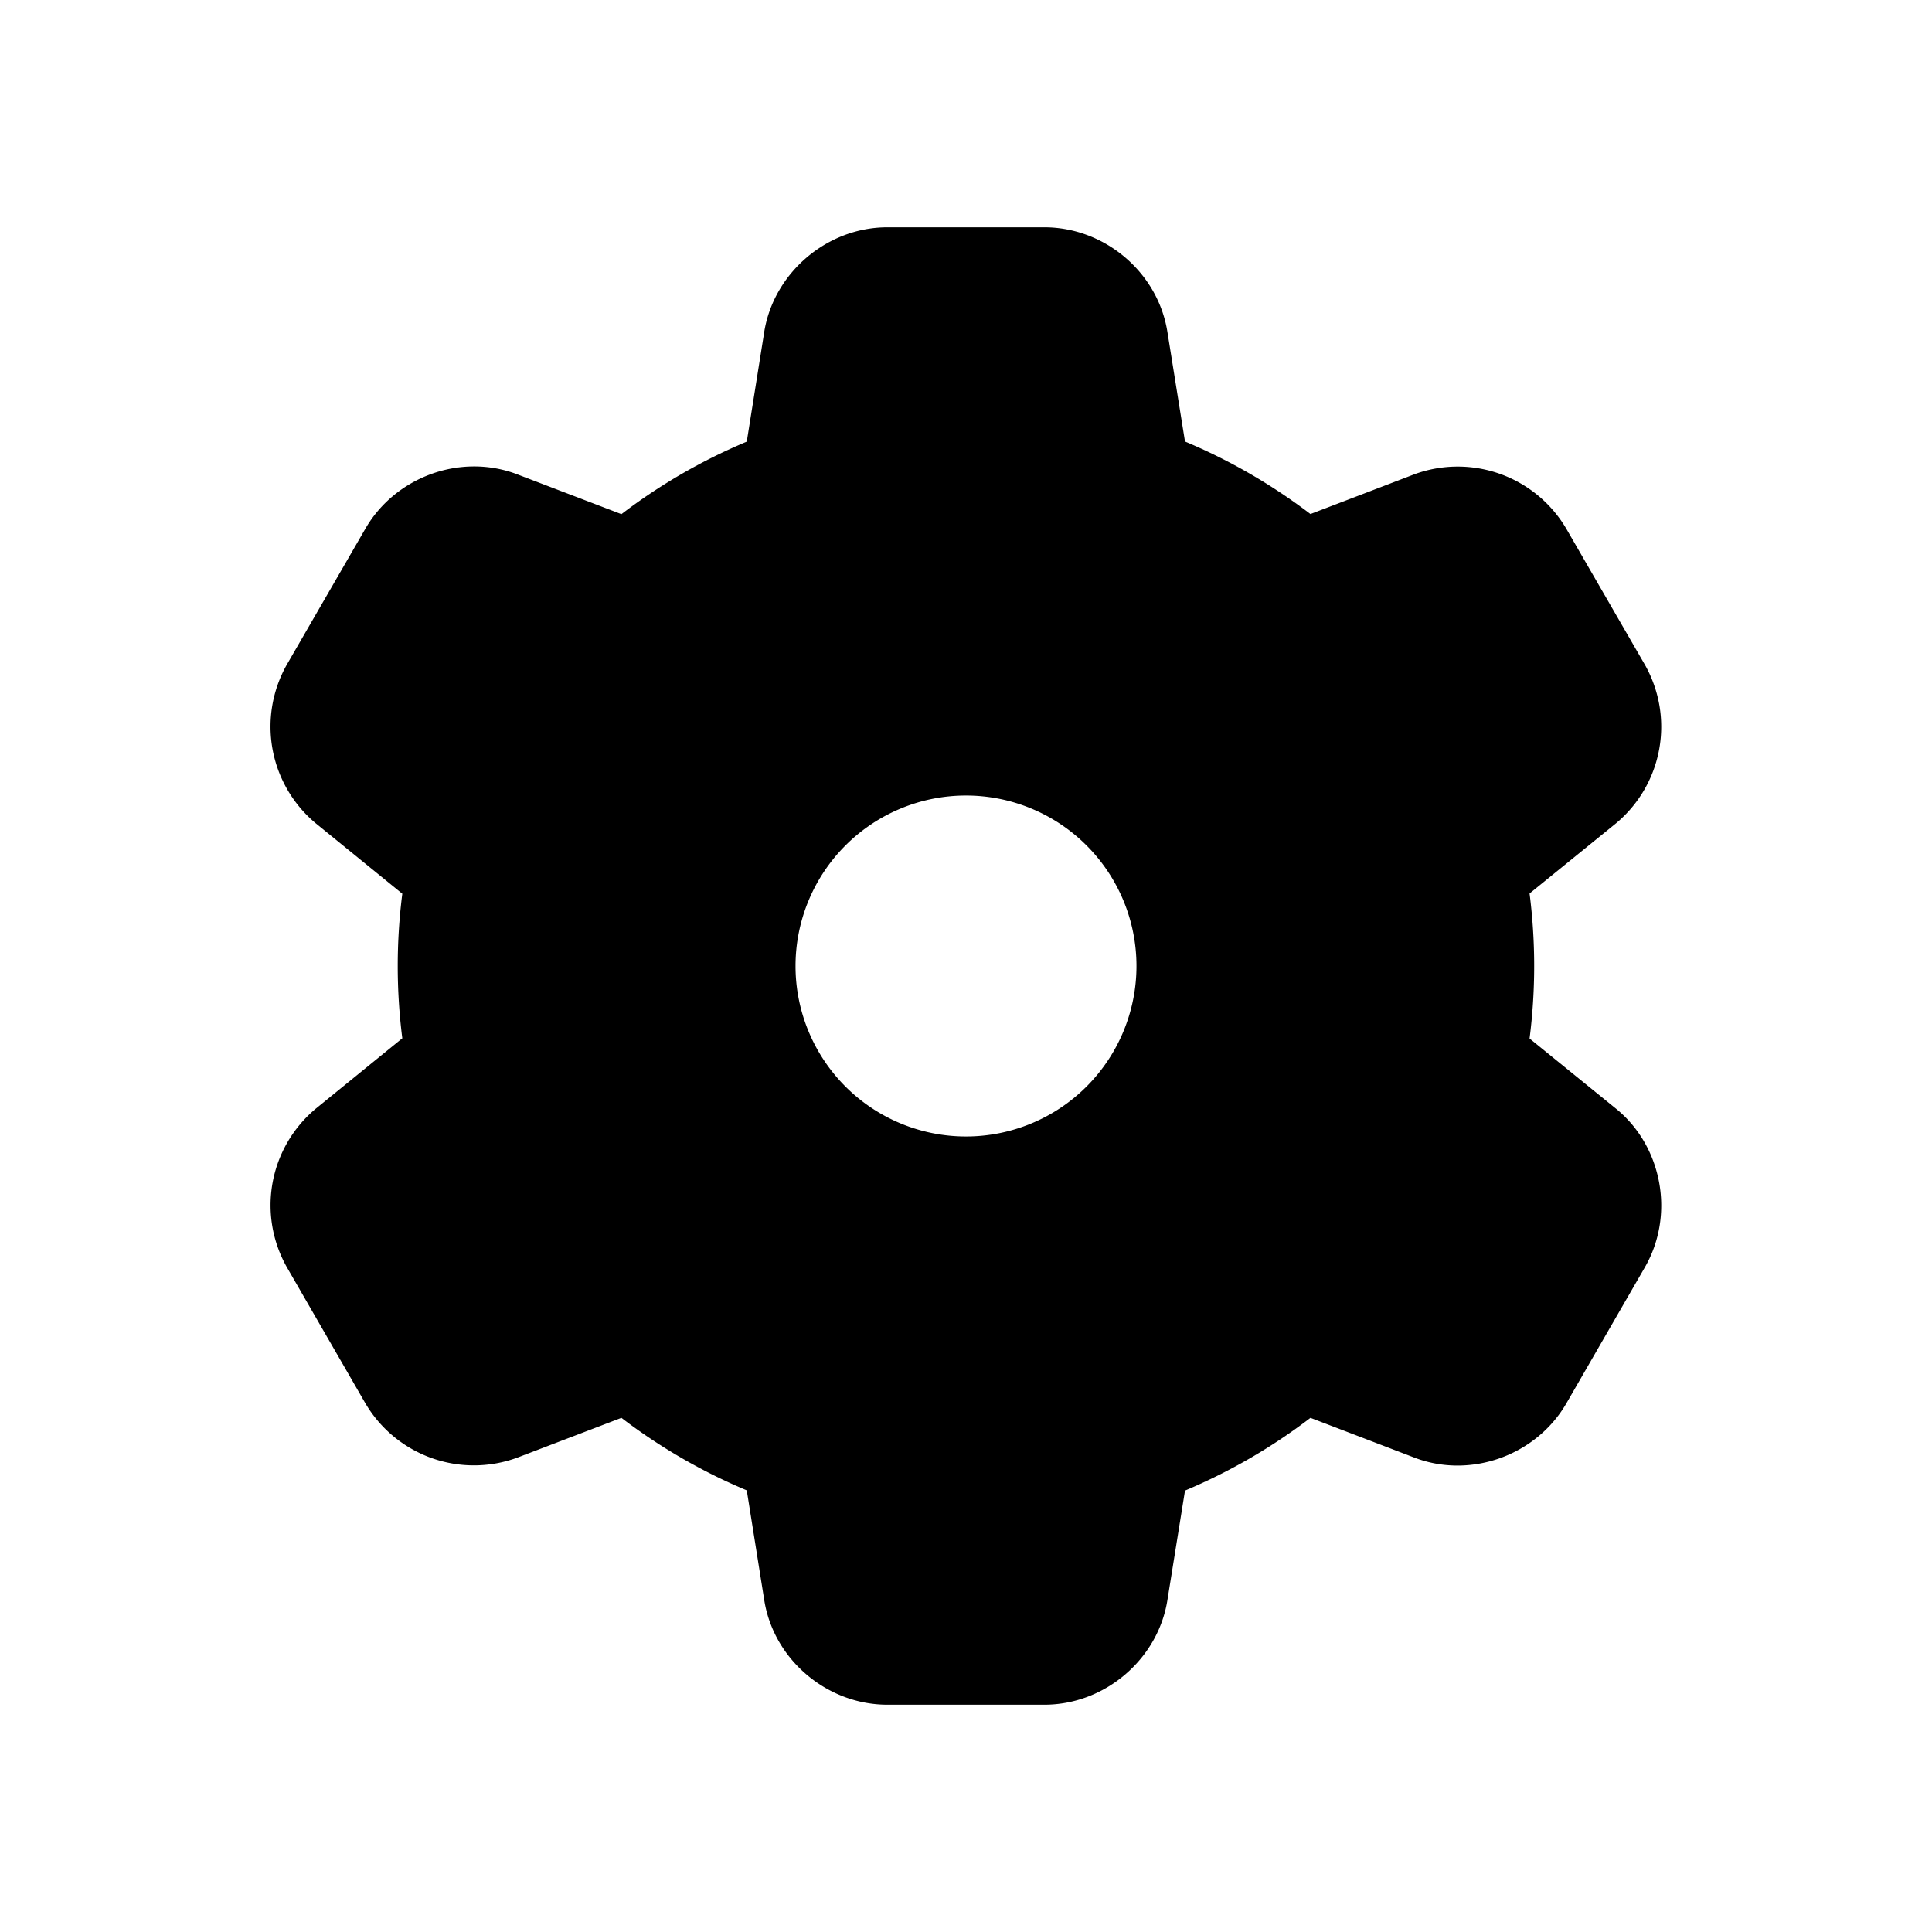 <svg width="17" height="17" xmlns="http://www.w3.org/2000/svg">
  <g fill="currentcolor" fill-rule="evenodd">
    <path
      d="M9.19 2.5c.28 0 .543.215.588.498l.2 1.25a4.495 4.495 0 011.462.845l1.184-.452c.26-.1.582.012.725.26l.691 1.197a.607.607 0 01-.136.759l-.983.799a4.524 4.524 0 010 1.688l.983.799c.216.175.28.51.136.759l-.69 1.196a.607.607 0 01-.726.261l-1.184-.452c-.425.367-.92.656-1.461.844l-.2 1.251a.608.608 0 01-.59.498H7.809a.607.607 0 01-.589-.498l-.201-1.252a4.495 4.495 0 01-1.458-.843l-1.187.452a.608.608 0 01-.725-.26l-.69-1.197a.607.607 0 01.136-.759l.985-.802a4.524 4.524 0 010-1.683l-.985-.801a.608.608 0 01-.137-.759l.691-1.196a.607.607 0 01.725-.261l1.187.452a4.495 4.495 0 011.458-.843l.201-1.252a.608.608 0 01.589-.498H9.19zm-.69 4a2 2 0 100 4 2 2 0 000-4z"
      fill-opacity=".2" />
    <path
      d="M7.513 4.328a.5.5 0 01-.33.394 3.995 3.995 0 00-1.297.75.5.5 0 01-.505.089l-1.186-.453c-.034-.013-.094.009-.114.044l-.69 1.196c-.02.035-.009.099.018.121l.985.8a.5.5 0 01.176.481 4.024 4.024 0 000 1.5.5.5 0 01-.176.48l-.985.801c-.028.023-.039.086-.019.12l.691 1.197c.02.035.082.057.114.044l1.186-.453a.5.5 0 01.505.089c.381.33.821.585 1.297.75a.5.5 0 01.33.394l.2 1.251c.006.036.055.077.095.077H9.19c.04 0 .09-.042.095-.077l.2-1.25a.5.5 0 01.33-.394 3.995 3.995 0 001.298-.75.5.5 0 01.505-.09l1.185.453c.033.013.093-.009.113-.044l.691-1.196c.02-.035.009-.099-.019-.121l-.982-.798a.5.5 0 01-.176-.482 4.024 4.024 0 000-1.502.5.5 0 01.176-.482l.982-.798c.029-.023.04-.086.02-.12l-.692-1.197c-.02-.035-.08-.057-.113-.044l-1.185.452a.5.5 0 01-.505-.089 3.995 3.995 0 00-1.299-.75.5.5 0 01-.33-.393l-.2-1.251C9.28 3.04 9.23 3 9.19 3H7.808c-.04 0-.09.042-.095.077l-.2 1.251zm-.788-1.41C6.81 2.4 7.277 2 7.808 2H9.19c.528 0 .998.394 1.082.919l.155.966c.394.165.765.38 1.104.638l.915-.35a1.108 1.108 0 011.336.479l.691 1.196a1.107 1.107 0 01-.254 1.397l-.76.617a5.043 5.043 0 010 1.276l.76.617c.409.332.52.937.254 1.397l-.69 1.196c-.264.457-.841.668-1.337.478l-.915-.35c-.34.26-.71.474-1.104.64l-.155.965c-.083.52-.551.919-1.082.919H7.808c-.528 0-.999-.394-1.083-.919l-.154-.967a4.995 4.995 0 01-1.103-.638l-.916.35a1.108 1.108 0 01-1.337-.478l-.69-1.196a1.107 1.107 0 01.254-1.397l.761-.619a5.044 5.044 0 010-1.272l-.761-.619a1.108 1.108 0 01-.255-1.397l.691-1.196c.264-.457.84-.668 1.337-.478l.916.35a4.995 4.995 0 011.103-.638l.154-.967zM8.5 11a2.5 2.5 0 110-5 2.5 2.5 0 010 5zm0-1a1.5 1.5 0 100-3 1.5 1.5 0 000 3z"
      fill-rule="nonzero" />
  </g>
</svg>